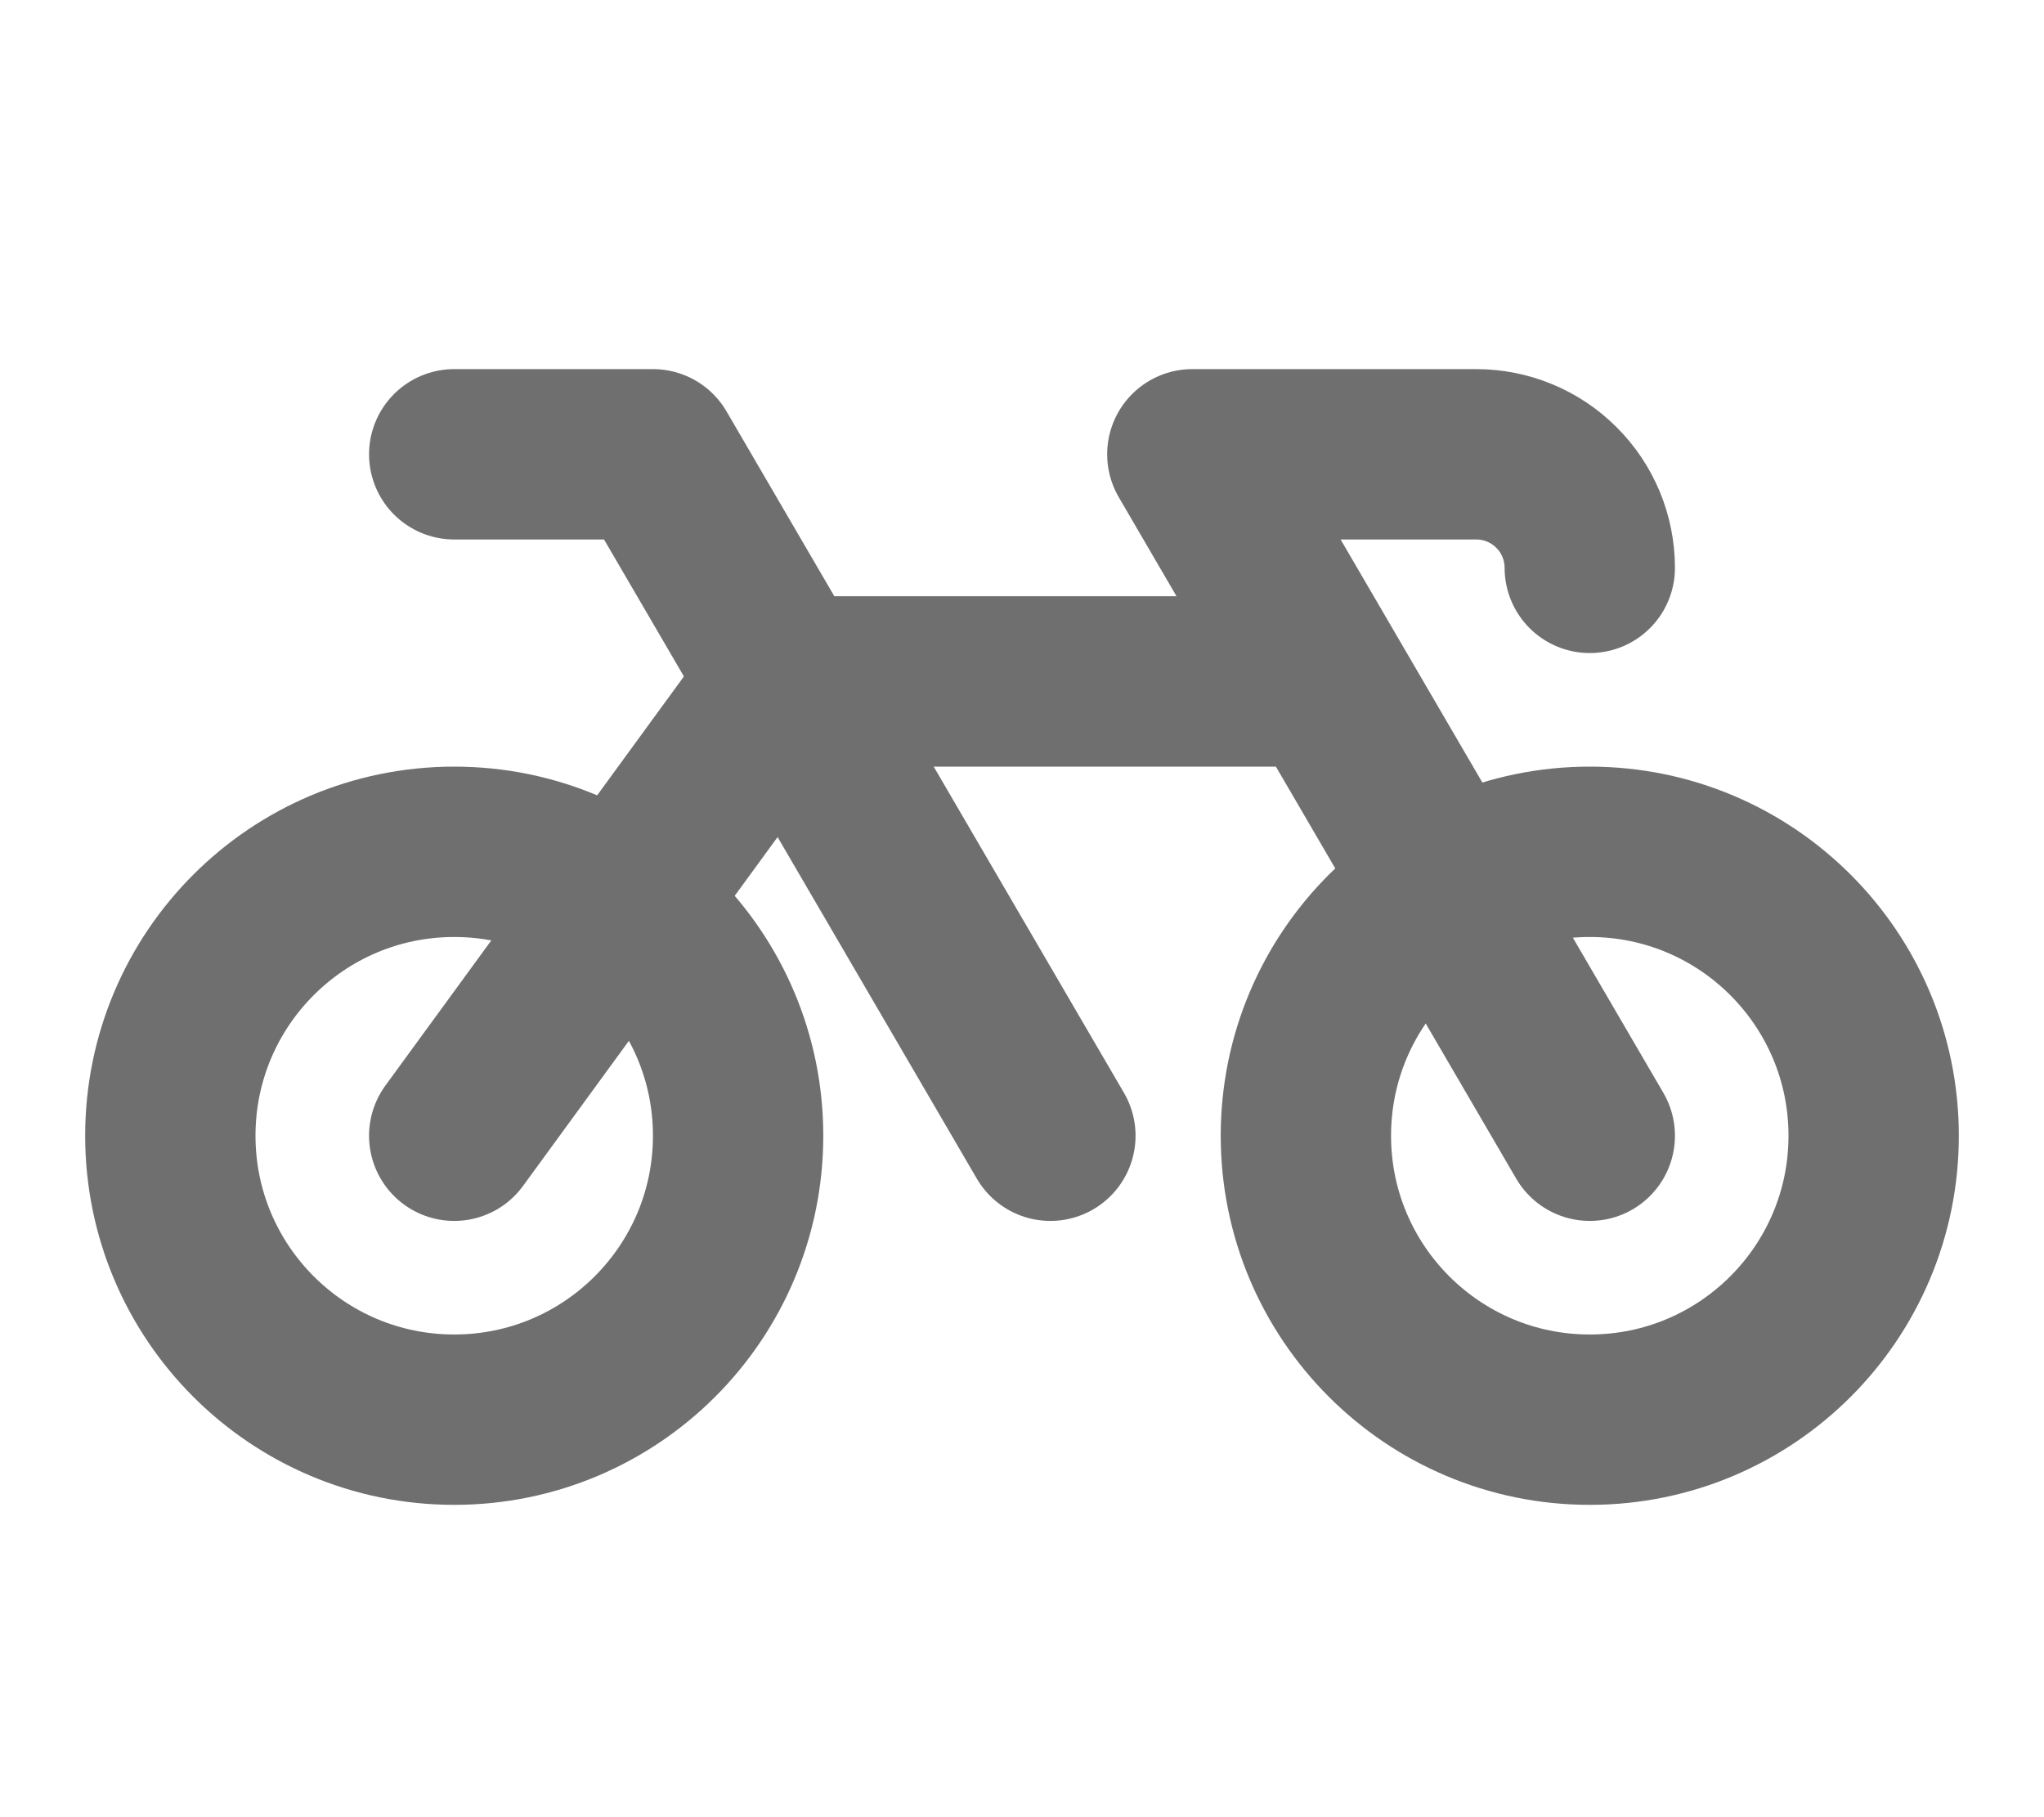 <svg width="18" height="16" viewBox="0 0 18 16" fill="none" xmlns="http://www.w3.org/2000/svg">
<path d="M14 5C14 4.735 13.895 4.48 13.707 4.293C13.52 4.105 13.265 4 13 4H10.5L14 10" stroke="#6F6F6F" stroke-width="1.5" stroke-linecap="round" stroke-linejoin="round"/>
<path d="M14 12.5C15.381 12.5 16.5 11.381 16.5 10C16.5 8.619 15.381 7.5 14 7.5C12.619 7.5 11.5 8.619 11.5 10C11.5 11.381 12.619 12.5 14 12.5Z" stroke="#6F6F6F" stroke-width="1.5" stroke-linecap="round" stroke-linejoin="round"/>
<path d="M4 12.5C5.381 12.5 6.5 11.381 6.5 10C6.5 8.619 5.381 7.5 4 7.5C2.619 7.5 1.5 8.619 1.5 10C1.5 11.381 2.619 12.5 4 12.5Z" stroke="#6F6F6F" stroke-width="1.5" stroke-linecap="round" stroke-linejoin="round"/>
<path d="M4 4H5.75L9.25 10" stroke="#6F6F6F" stroke-width="1.5" stroke-linecap="round" stroke-linejoin="round"/>
<path d="M11.631 6H6.919L4 10" stroke="#6F6F6F" stroke-width="1.5" stroke-linecap="round" stroke-linejoin="round"/>
</svg>